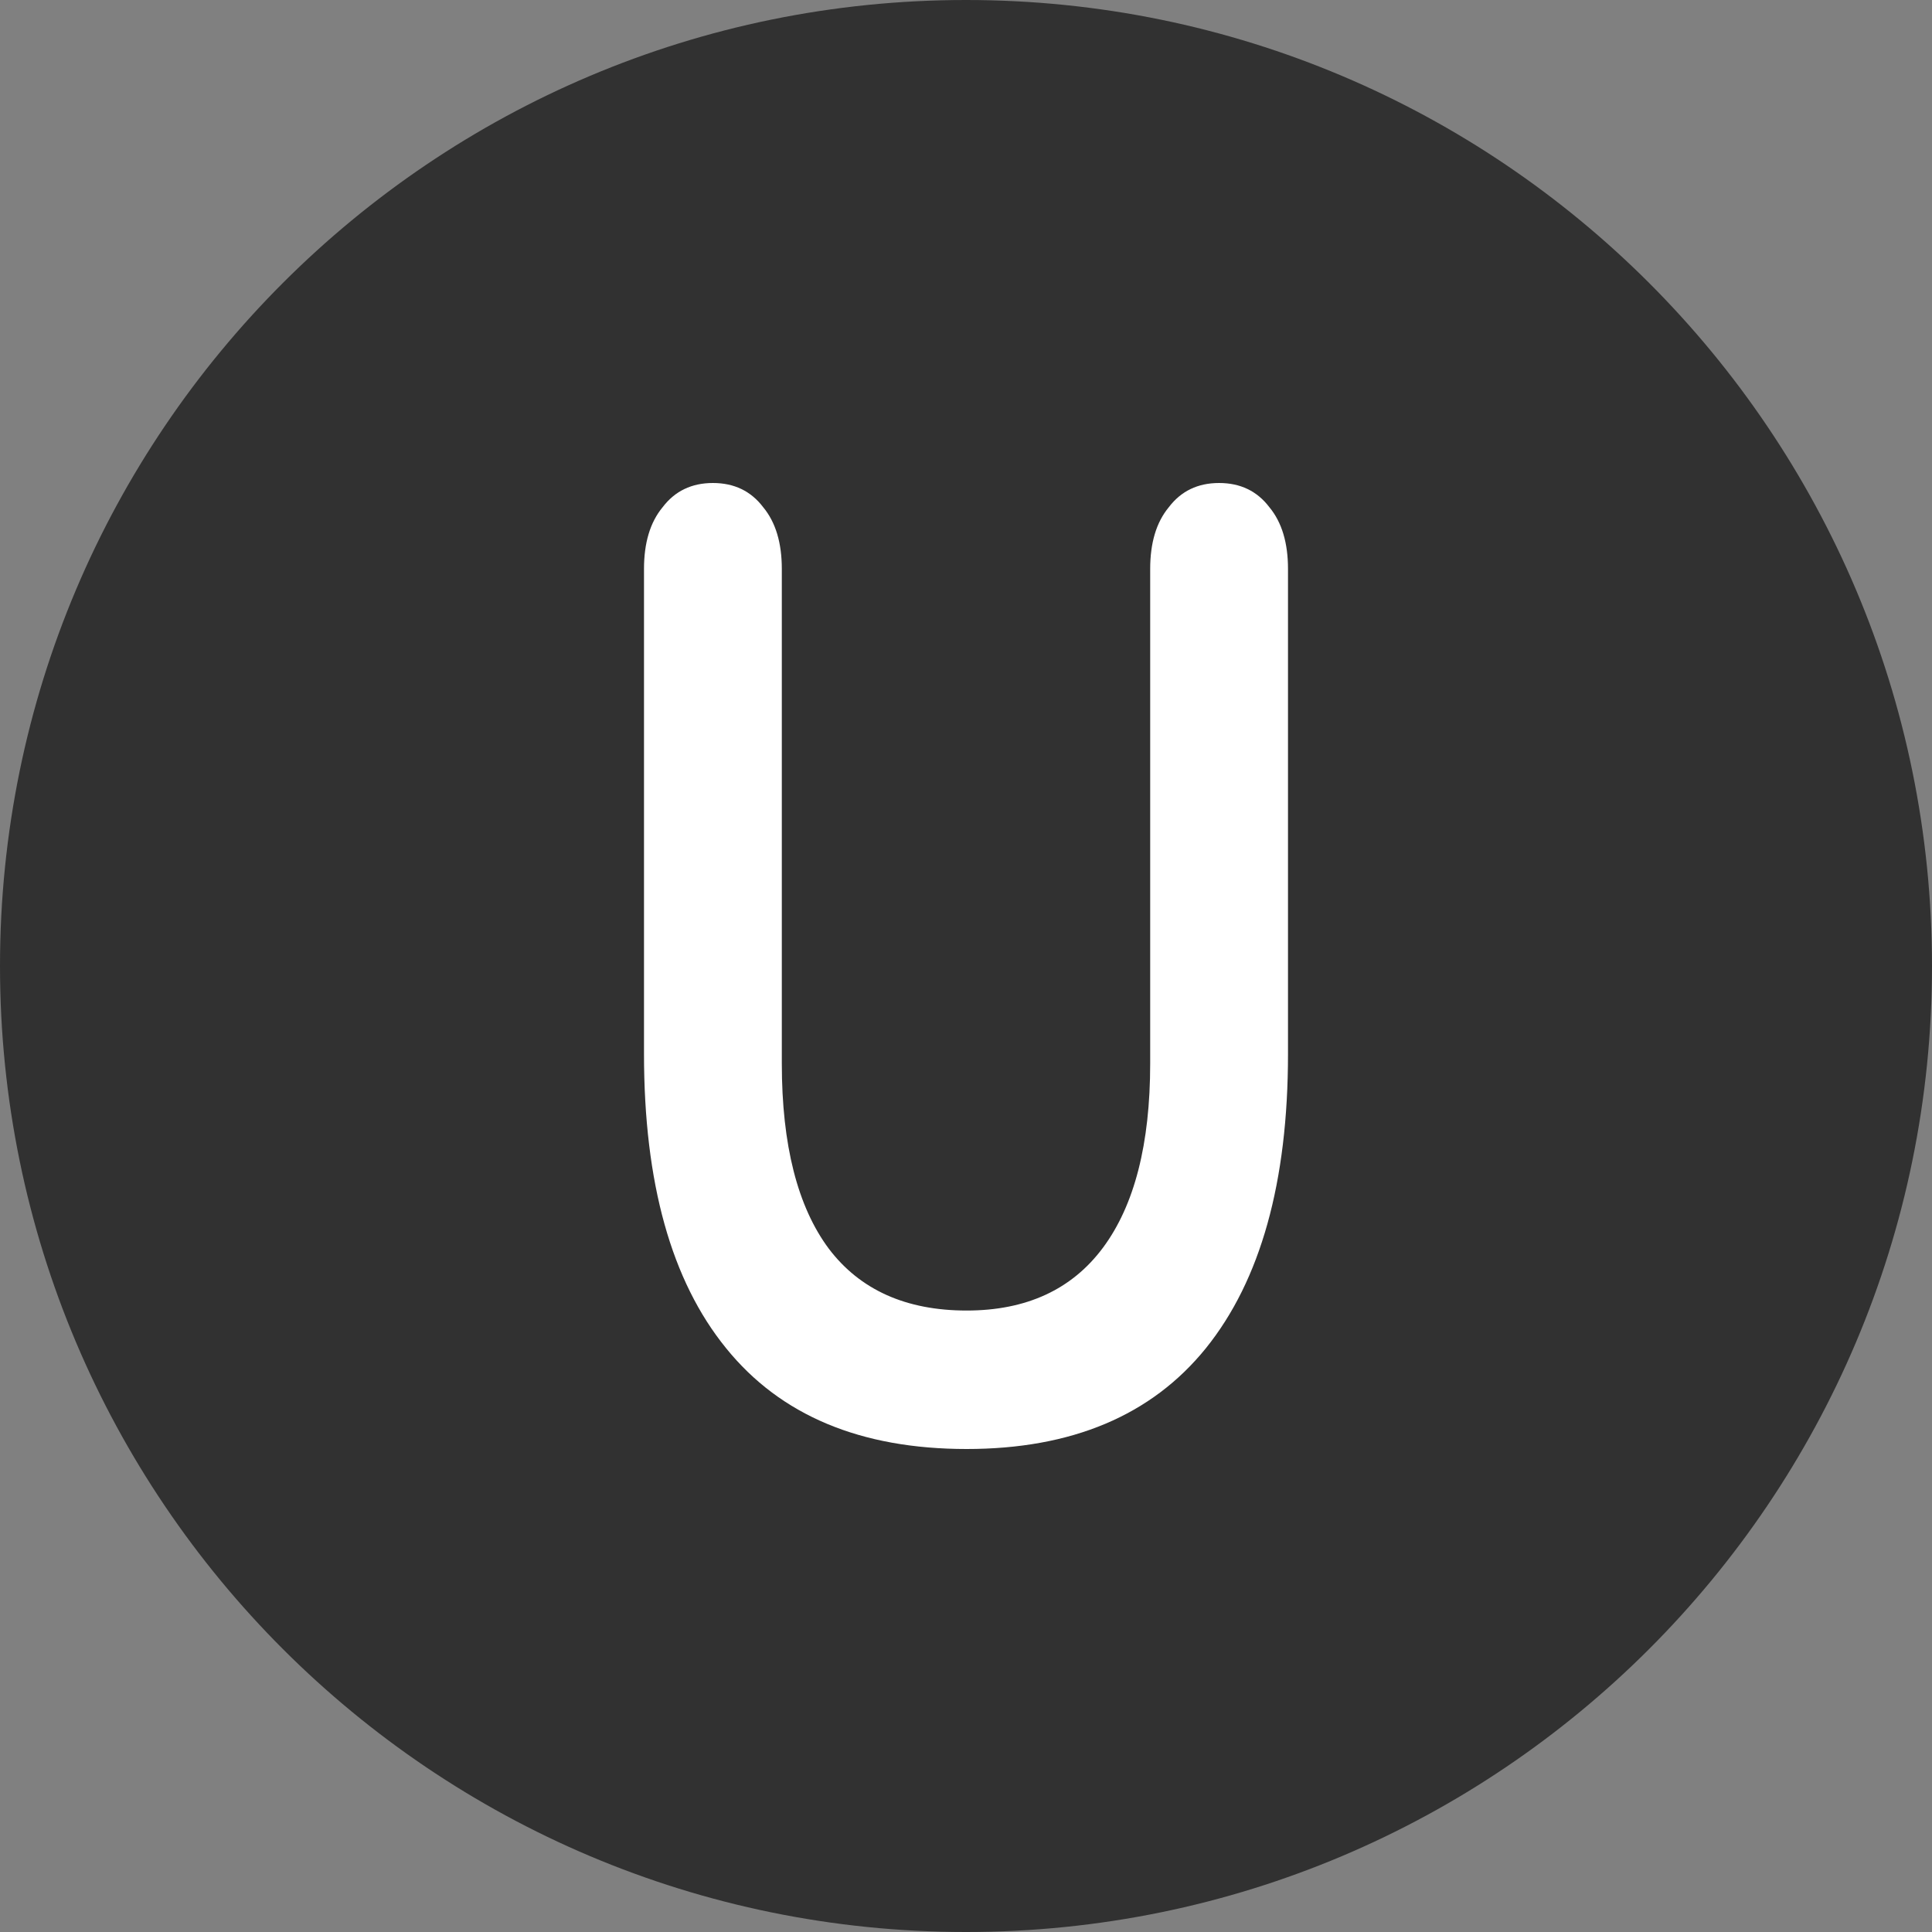 <?xml version="1.0" encoding="UTF-8"?>
<svg xmlns="http://www.w3.org/2000/svg" width="6" height="6" viewBox="0 0 6 6" fill="none">
  <rect x="0" y="0" width="6" height="6" fill="#808080" stroke="none"/>
  <path d="M0 3C0 1.343 1.343 0 3 0C4.657 0 6 1.343 6 3C6 4.657 4.657 6 3 6C1.343 6 0 4.657 0 3Z" fill="#313131"></path>
  <path d="M3.002 4.5C2.673 4.5 2.424 4.396 2.255 4.187C2.085 3.978 2 3.674 2 3.273V1.767C2 1.686 2.019 1.622 2.058 1.575C2.096 1.525 2.148 1.5 2.214 1.5C2.28 1.5 2.332 1.525 2.37 1.575C2.409 1.622 2.428 1.686 2.428 1.767V3.303C2.428 3.556 2.477 3.748 2.574 3.878C2.671 4.006 2.814 4.07 3.002 4.07C3.187 4.07 3.329 4.005 3.426 3.874C3.523 3.743 3.572 3.553 3.572 3.303V1.767C3.572 1.686 3.591 1.622 3.63 1.575C3.668 1.525 3.72 1.5 3.786 1.5C3.852 1.5 3.904 1.525 3.942 1.575C3.981 1.622 4 1.686 4 1.767V3.273C4 3.671 3.915 3.976 3.745 4.187C3.576 4.396 3.328 4.5 3.002 4.5Z" fill="white"></path>
</svg>
